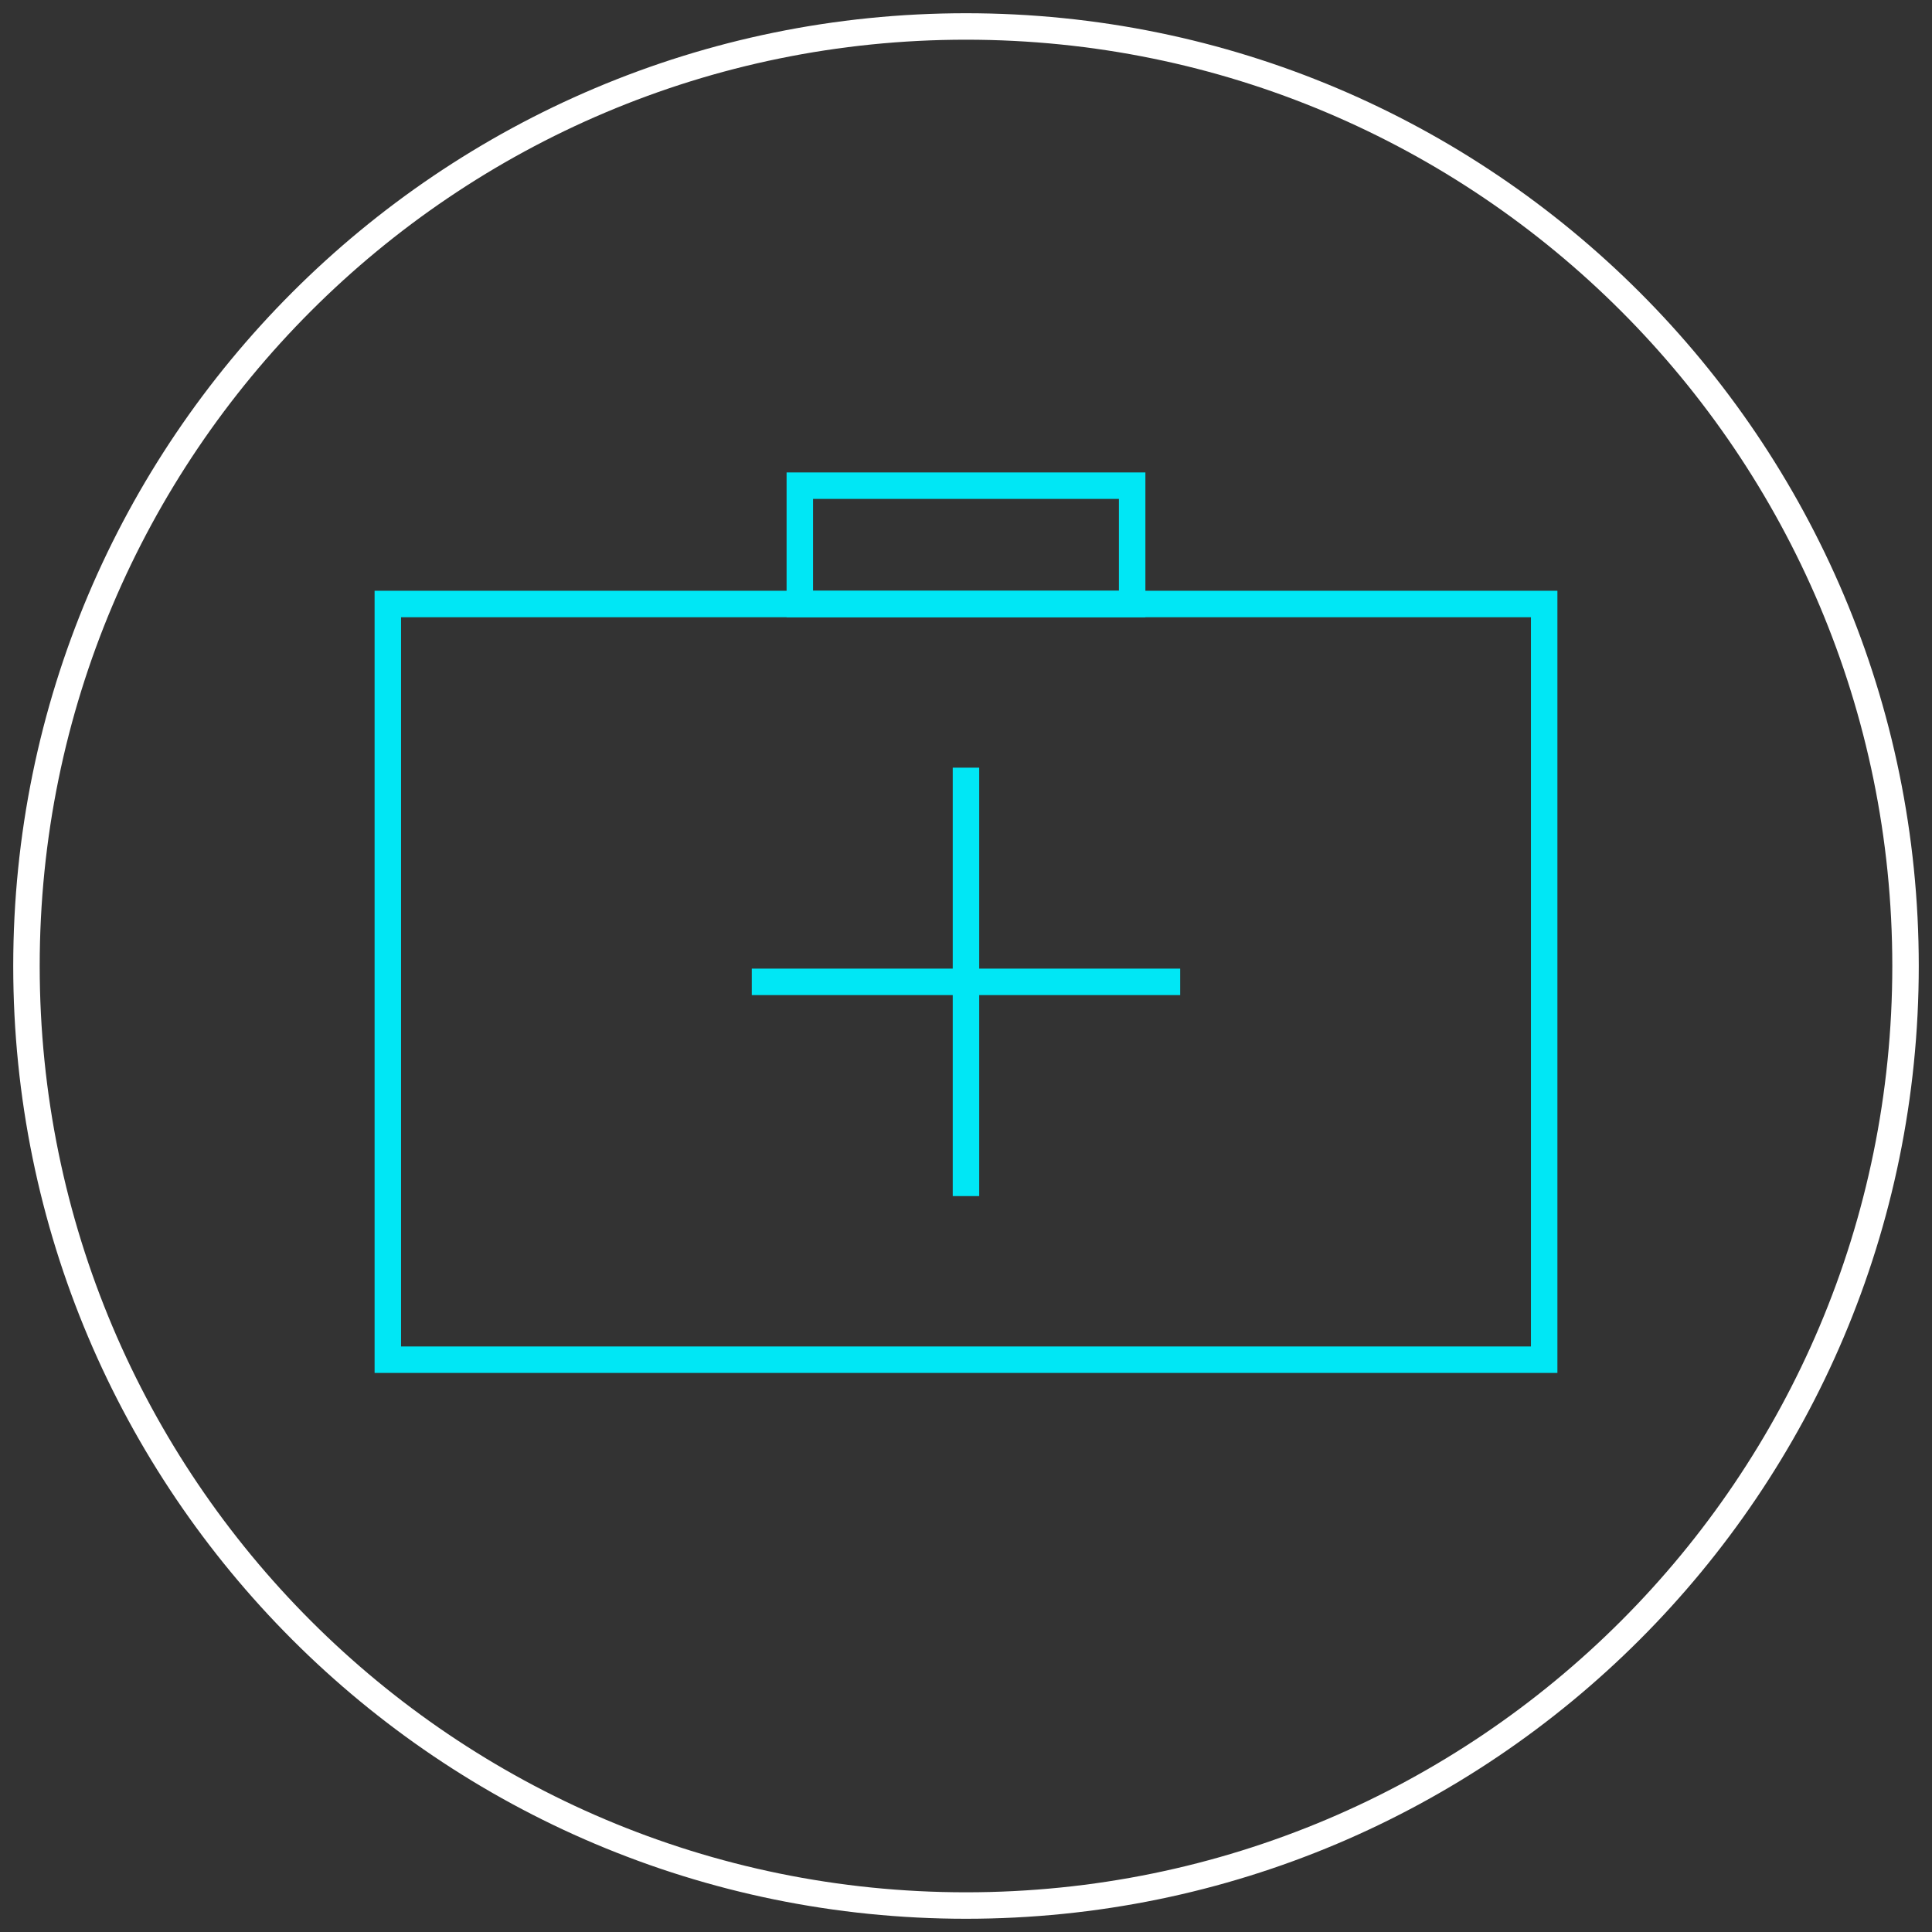<svg width="73" height="73" viewBox="0 0 73 73" fill="none" xmlns="http://www.w3.org/2000/svg">
<rect x="0" y="0" width="73" height="73" fill="#333333" stroke="none"/>
<path d="M58.346 22.822H14.654V51.376H58.346V22.822Z" stroke="#00E7F5" stroke-miterlimit="10"/>
<path d="M36.499 29.006V45.194" stroke="#00E7F5" stroke-miterlimit="10"/>
<path d="M28.406 37.099H44.593" stroke="#00E7F5" stroke-miterlimit="10"/>
<path d="M42.778 18.351H30.221V22.823H42.778V18.351Z" stroke="#00E7F5" stroke-miterlimit="10"/>
<path d="M36.5 72C56.106 72 72 56.106 72 36.5C72 16.894 56.106 1 36.5 1C16.894 1 1 16.894 1 36.5C1 56.106 16.894 72 36.5 72Z" stroke="white" stroke-miterlimit="10"/>
</svg>
